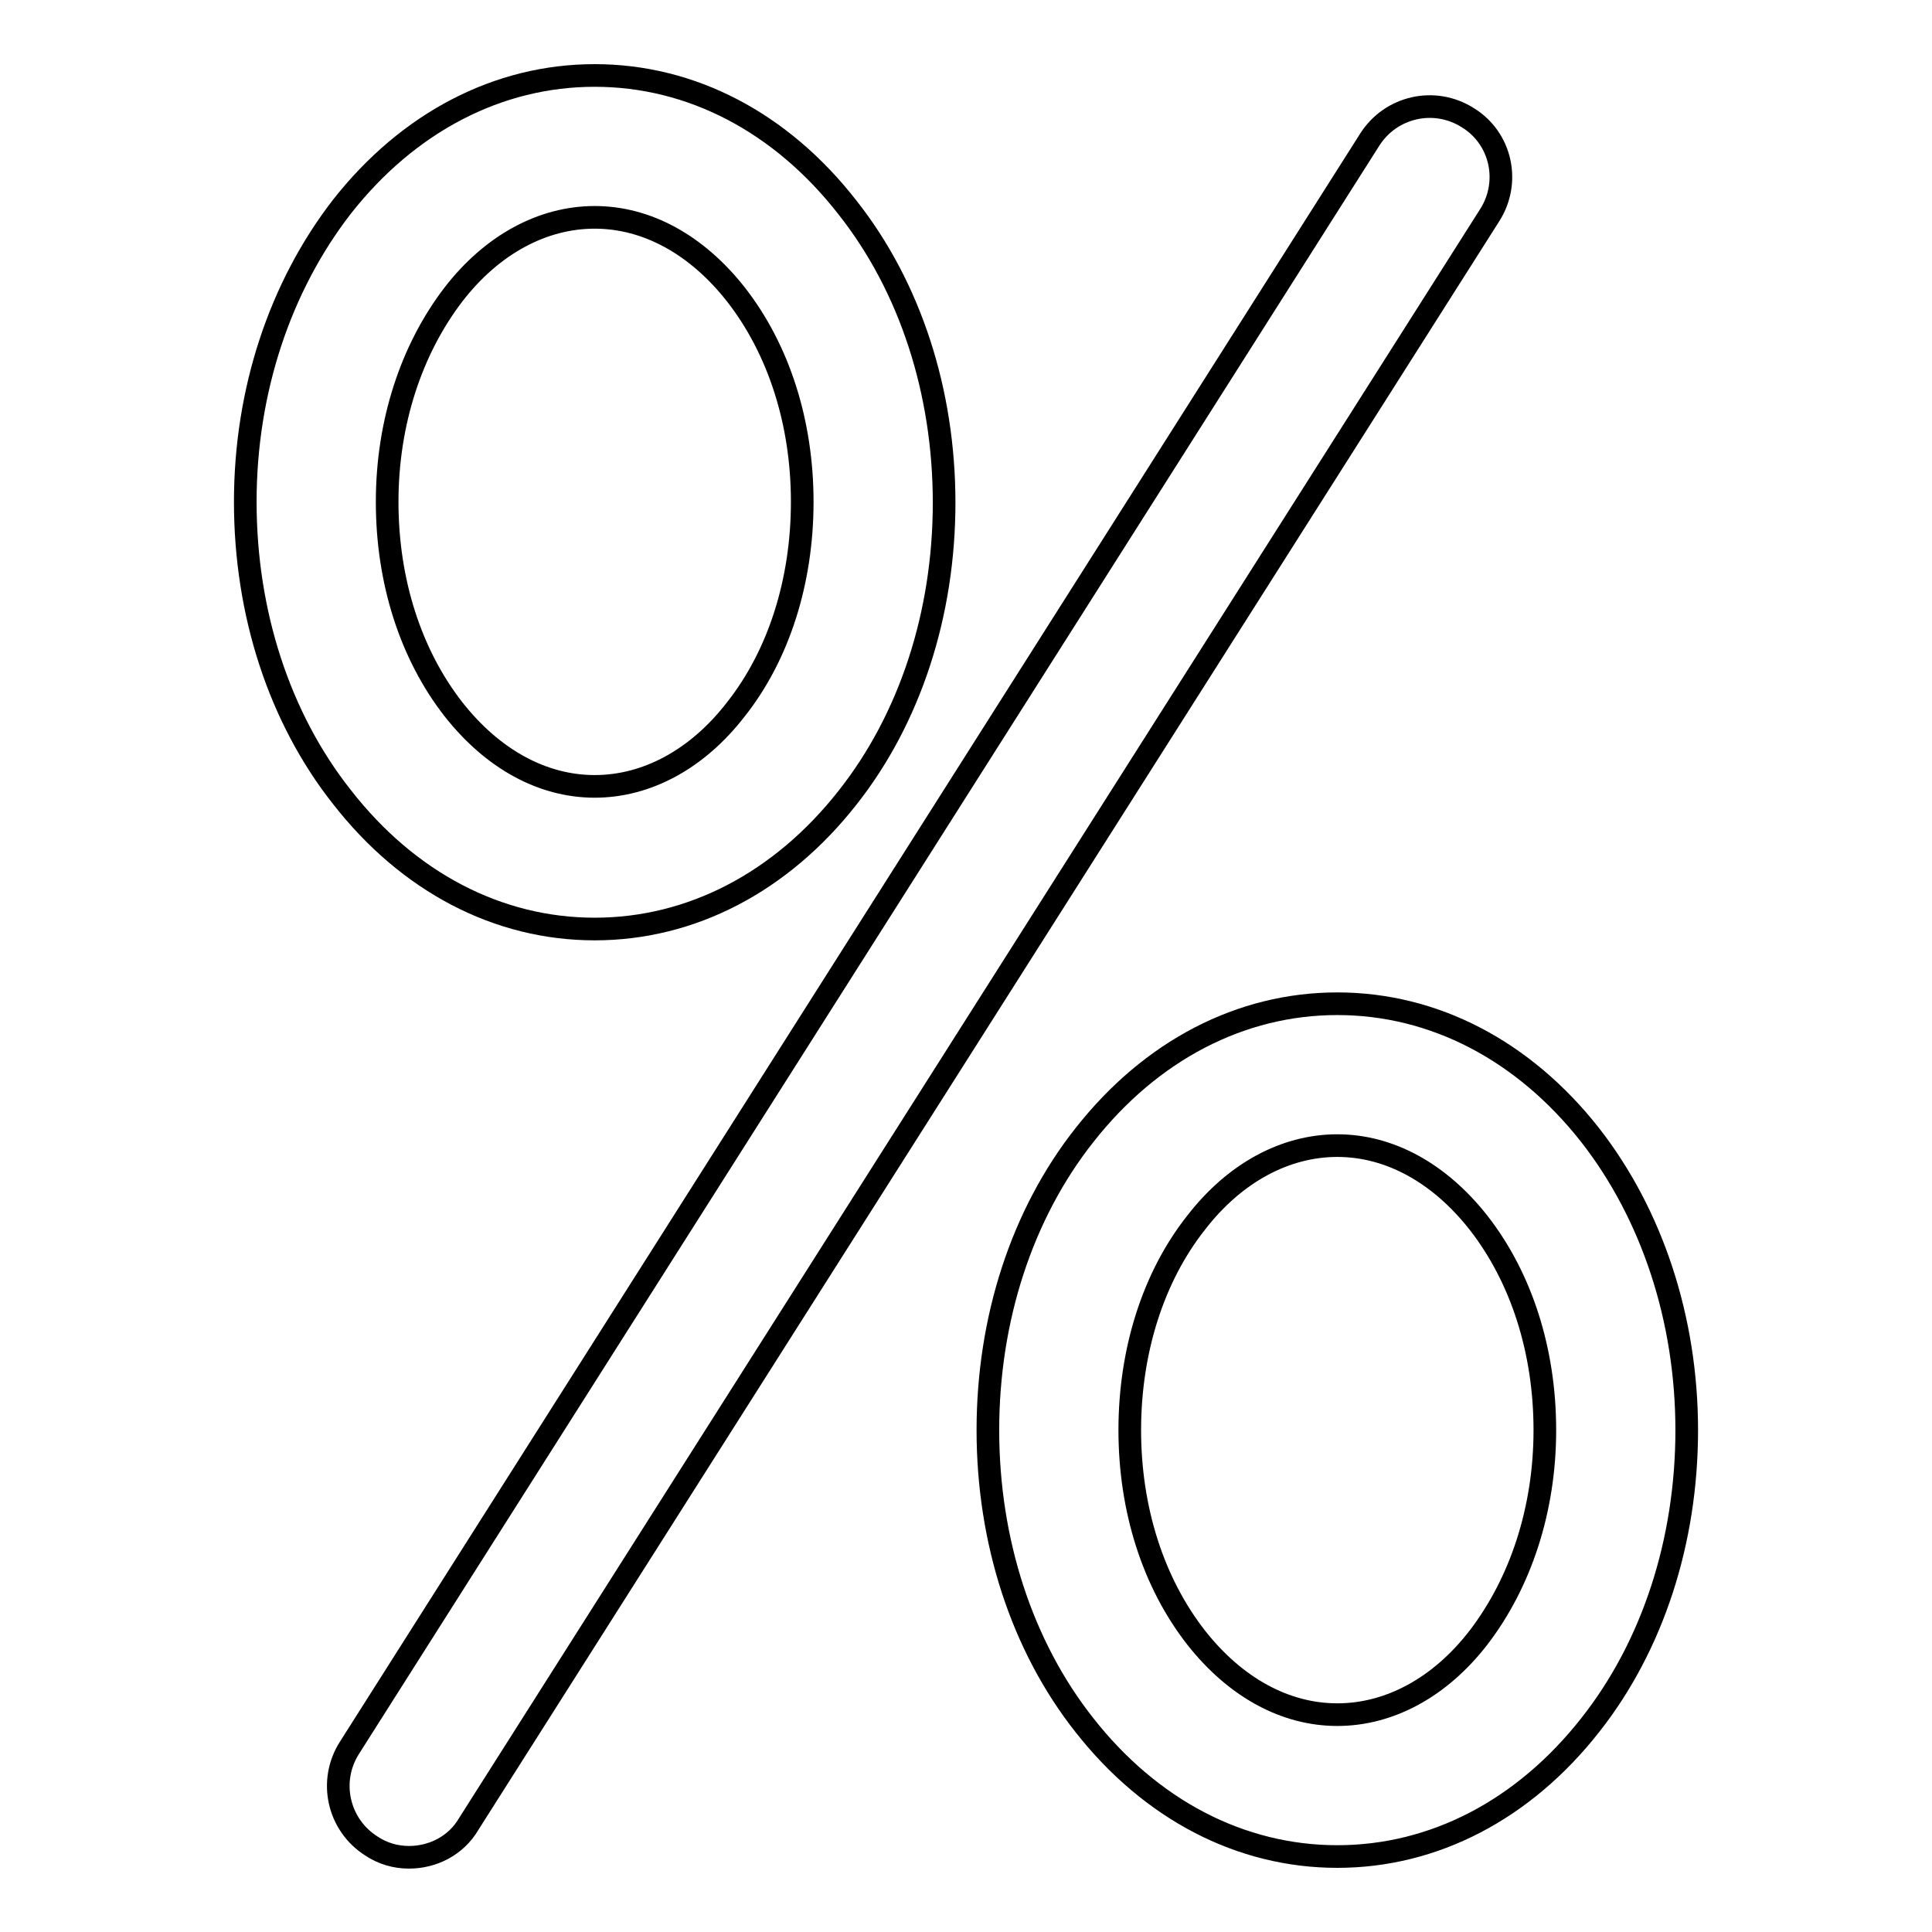 <?xml version="1.0" encoding="utf-8"?>
<!-- Svg Vector Icons : http://www.onlinewebfonts.com/icon -->
<!DOCTYPE svg PUBLIC "-//W3C//DTD SVG 1.1//EN" "http://www.w3.org/Graphics/SVG/1.1/DTD/svg11.dtd">
<svg version="1.1" xmlns="http://www.w3.org/2000/svg" xmlns:xlink="http://www.w3.org/1999/xlink" x="0px" y="0px" viewBox="0 0 256 256" enable-background="new 0 0 256 256" xml:space="preserve">
<g> <path stroke-width="3" fill-opacity="0" stroke="#000000"  d="M78.8,123.1c12.8,0,24.7-6.2,33.5-17.4c8.3-10.5,12.8-24.4,12.8-39.1c0-14.7-4.5-28.6-12.8-39.1 C103.5,16.2,91.6,10,78.8,10C66,10,54.1,16.2,45.3,27.4C37.1,38,32.5,51.8,32.5,66.5c0,14.7,4.5,28.6,12.8,39.1 C54.1,116.9,66,123.1,78.8,123.1z M60.1,39c5.1-6.6,11.8-10.2,18.7-10.2c6.9,0,13.5,3.6,18.7,10.2c5.7,7.3,8.8,17,8.8,27.5 c0,10.5-3.1,20.3-8.8,27.5c-5.1,6.6-11.8,10.2-18.7,10.2c-6.9,0-13.5-3.6-18.7-10.2c-5.7-7.3-8.8-17-8.8-27.5 C51.3,56,54.5,46.3,60.1,39z M210.7,150.4c-8.8-11.2-20.7-17.4-33.5-17.4c-12.8,0-24.7,6.2-33.5,17.4 c-8.3,10.5-12.8,24.4-12.8,39.1s4.5,28.6,12.8,39.1c8.8,11.2,20.7,17.4,33.5,17.4c12.8,0,24.7-6.2,33.5-17.4 c8.3-10.5,12.8-24.4,12.8-39.1S218.9,160.9,210.7,150.4L210.7,150.4z M195.9,217c-5.1,6.6-11.8,10.2-18.7,10.2 c-6.9,0-13.5-3.6-18.7-10.2c-5.7-7.3-8.8-17-8.8-27.5s3.1-20.3,8.8-27.5c5.1-6.6,11.8-10.2,18.7-10.2c6.9,0,13.5,3.6,18.7,10.2 c5.7,7.3,8.8,17,8.8,27.5S201.5,209.7,195.9,217z M194.5,15.6c-4.4-2.8-10.2-1.5-13,2.9L46.3,231.6c-2.8,4.4-1.5,10.2,2.9,13 c1.5,1,3.2,1.5,5,1.5c3.1,0,6.2-1.5,7.9-4.4L197.4,28.5C200.2,24.1,198.9,18.3,194.5,15.6z"/></g>
</svg>